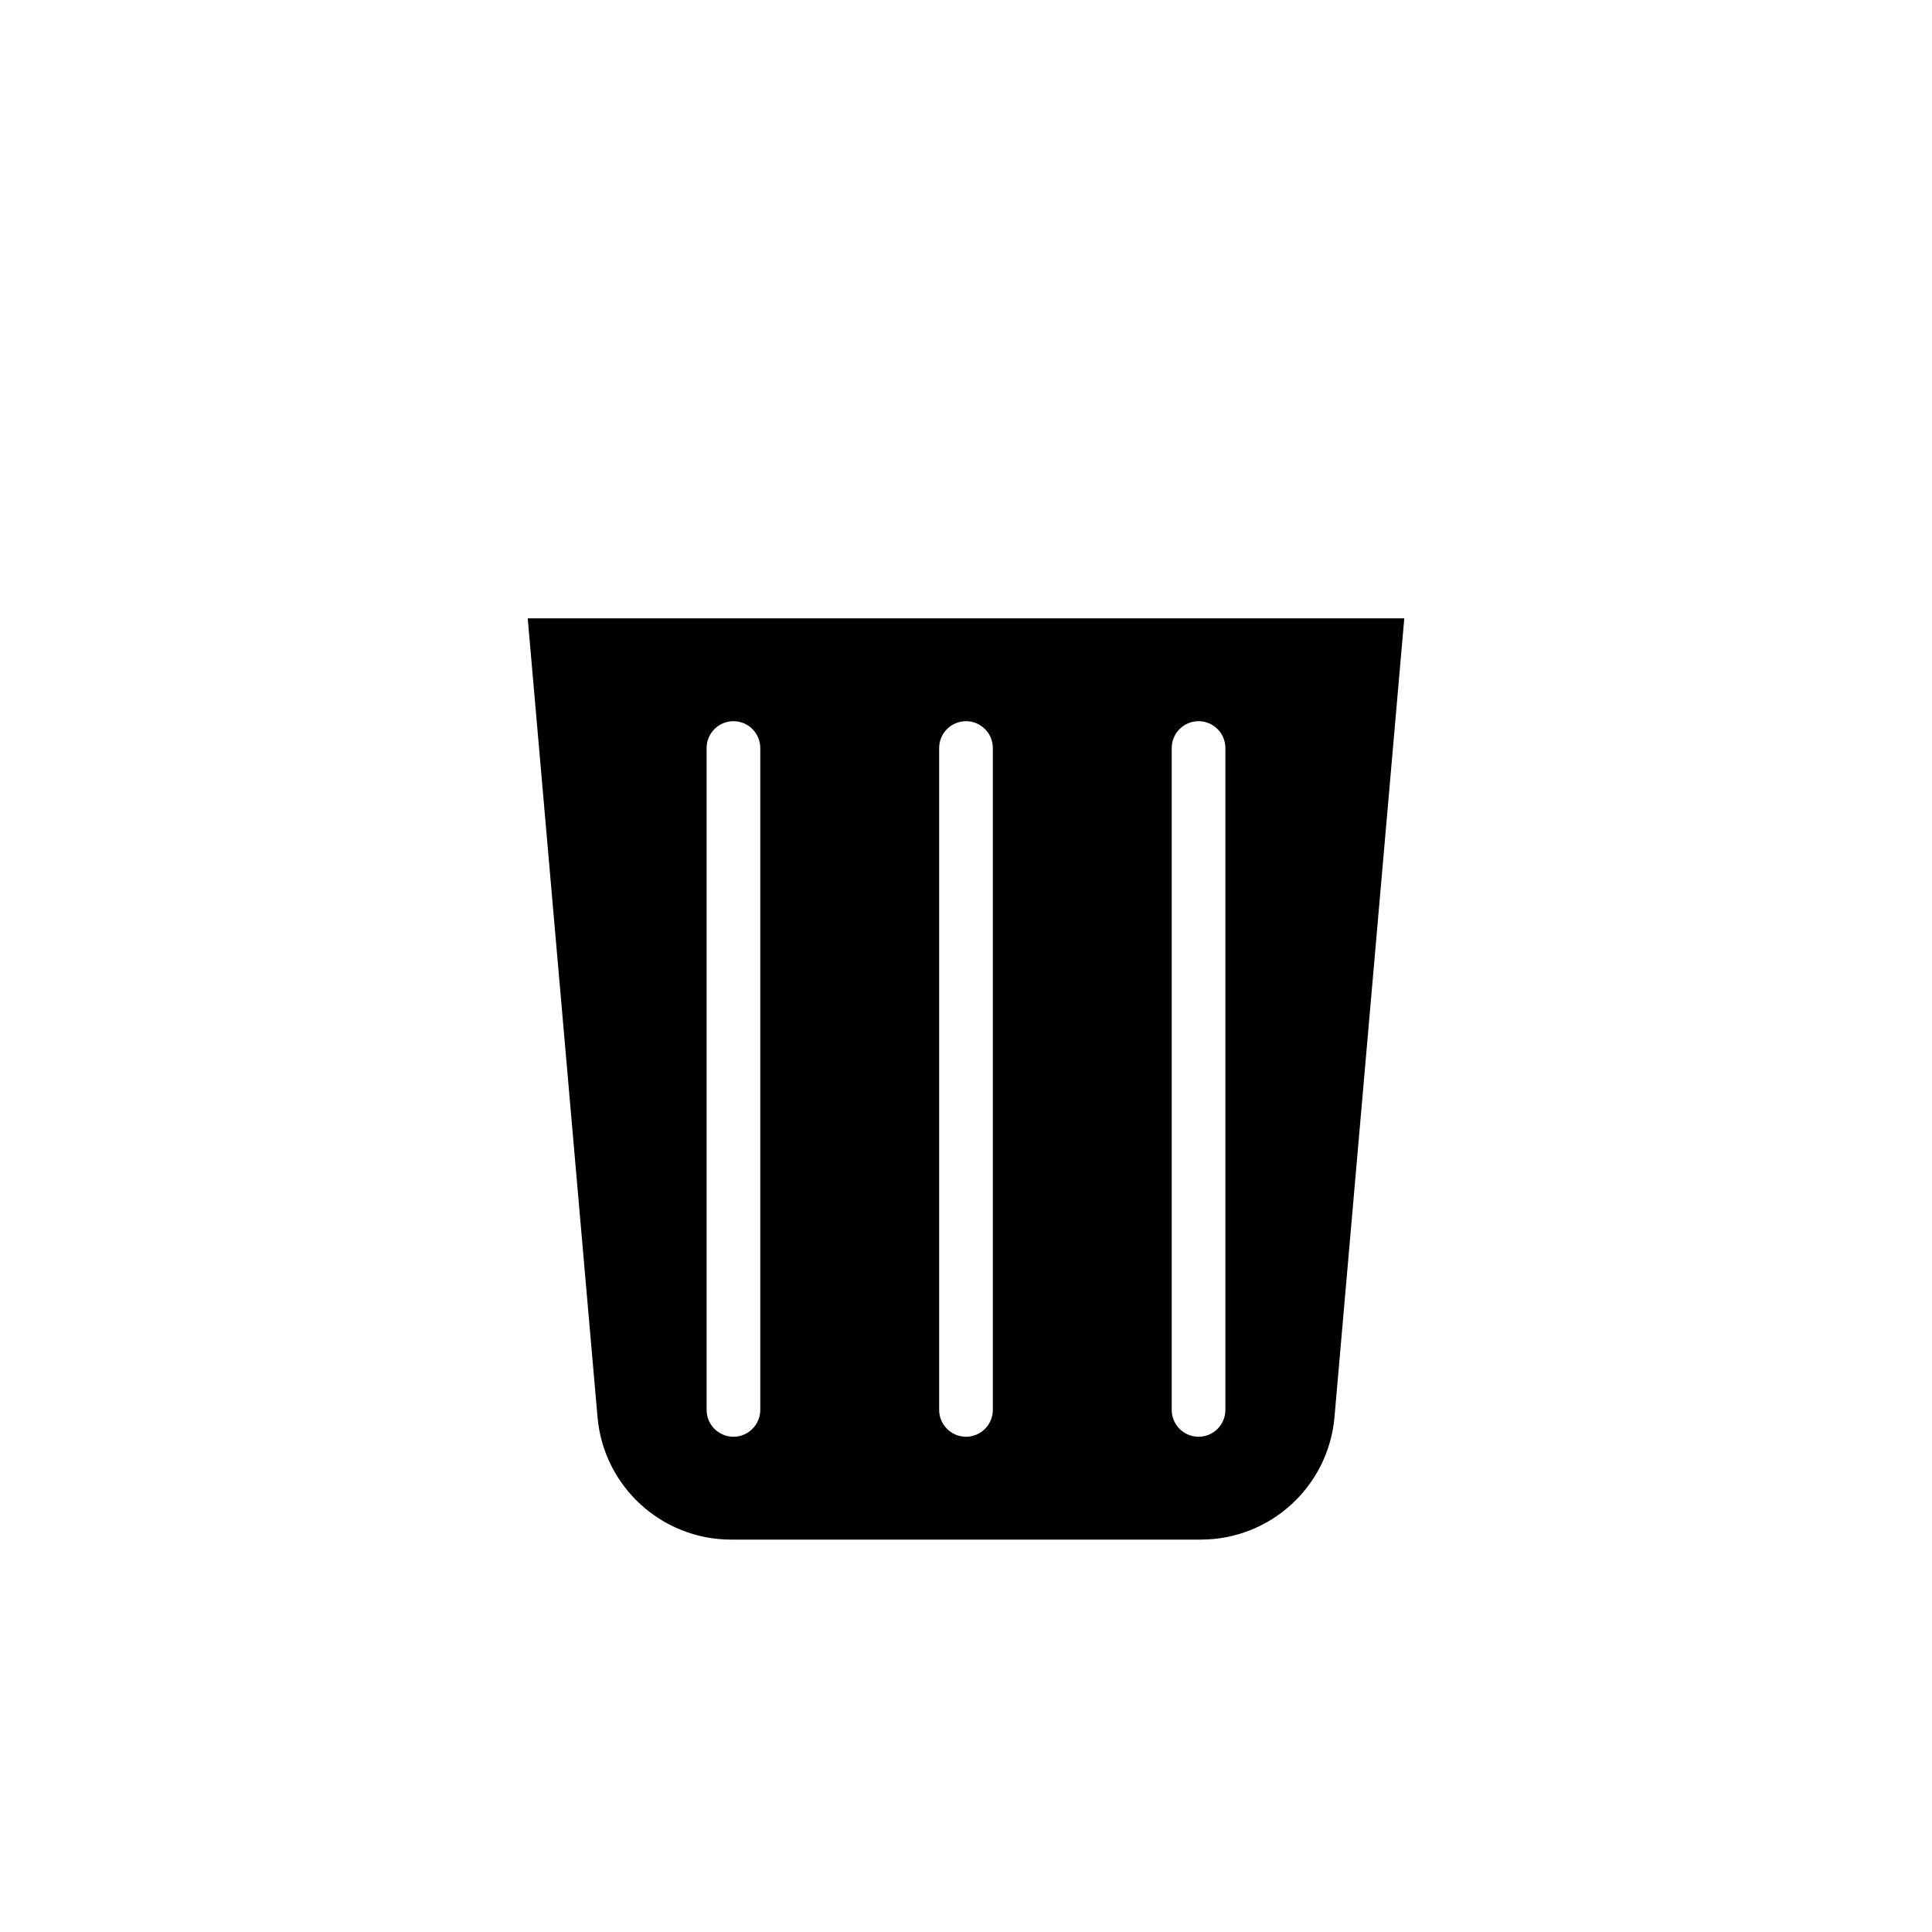 <?xml version="1.0" encoding="UTF-8" standalone="no"?>
<!DOCTYPE svg PUBLIC "-//W3C//DTD SVG 1.1//EN" "http://www.w3.org/Graphics/SVG/1.1/DTD/svg11.dtd">
<svg width="100%" height="100%" viewBox="0 0 2160 2160" version="1.1" xmlns="http://www.w3.org/2000/svg" xmlns:xlink="http://www.w3.org/1999/xlink" xml:space="preserve" xmlns:serif="http://www.serif.com/" style="fill-rule:evenodd;clip-rule:evenodd;stroke-linejoin:round;stroke-miterlimit:2;">
    <path d="M1570,691.312L590,691.312C590,691.312 643.545,1304.09 668.034,1584.35C674.805,1661.83 739.683,1721.29 817.464,1721.29L1342.54,1721.29C1420.32,1721.29 1485.19,1661.83 1491.97,1584.35C1516.45,1304.09 1570,691.312 1570,691.312ZM1110,836.3C1110,819.743 1096.56,806.3 1080,806.3C1063.44,806.3 1050,819.743 1050,836.3L1050,1576.3C1050,1592.86 1063.44,1606.3 1080,1606.3C1096.56,1606.3 1110,1592.86 1110,1576.3L1110,836.3ZM850,836.3C850,819.743 836.557,806.3 820,806.3C803.443,806.3 790,819.743 790,836.3L790,1576.3C790,1592.86 803.443,1606.3 820,1606.3C836.557,1606.3 850,1592.86 850,1576.3L850,836.3ZM1370,836.3C1370,819.743 1356.56,806.3 1340,806.3C1323.44,806.3 1310,819.743 1310,836.3L1310,1576.3C1310,1592.86 1323.44,1606.3 1340,1606.3C1356.56,1606.3 1370,1592.86 1370,1576.3L1370,836.3Z"/>
</svg>
